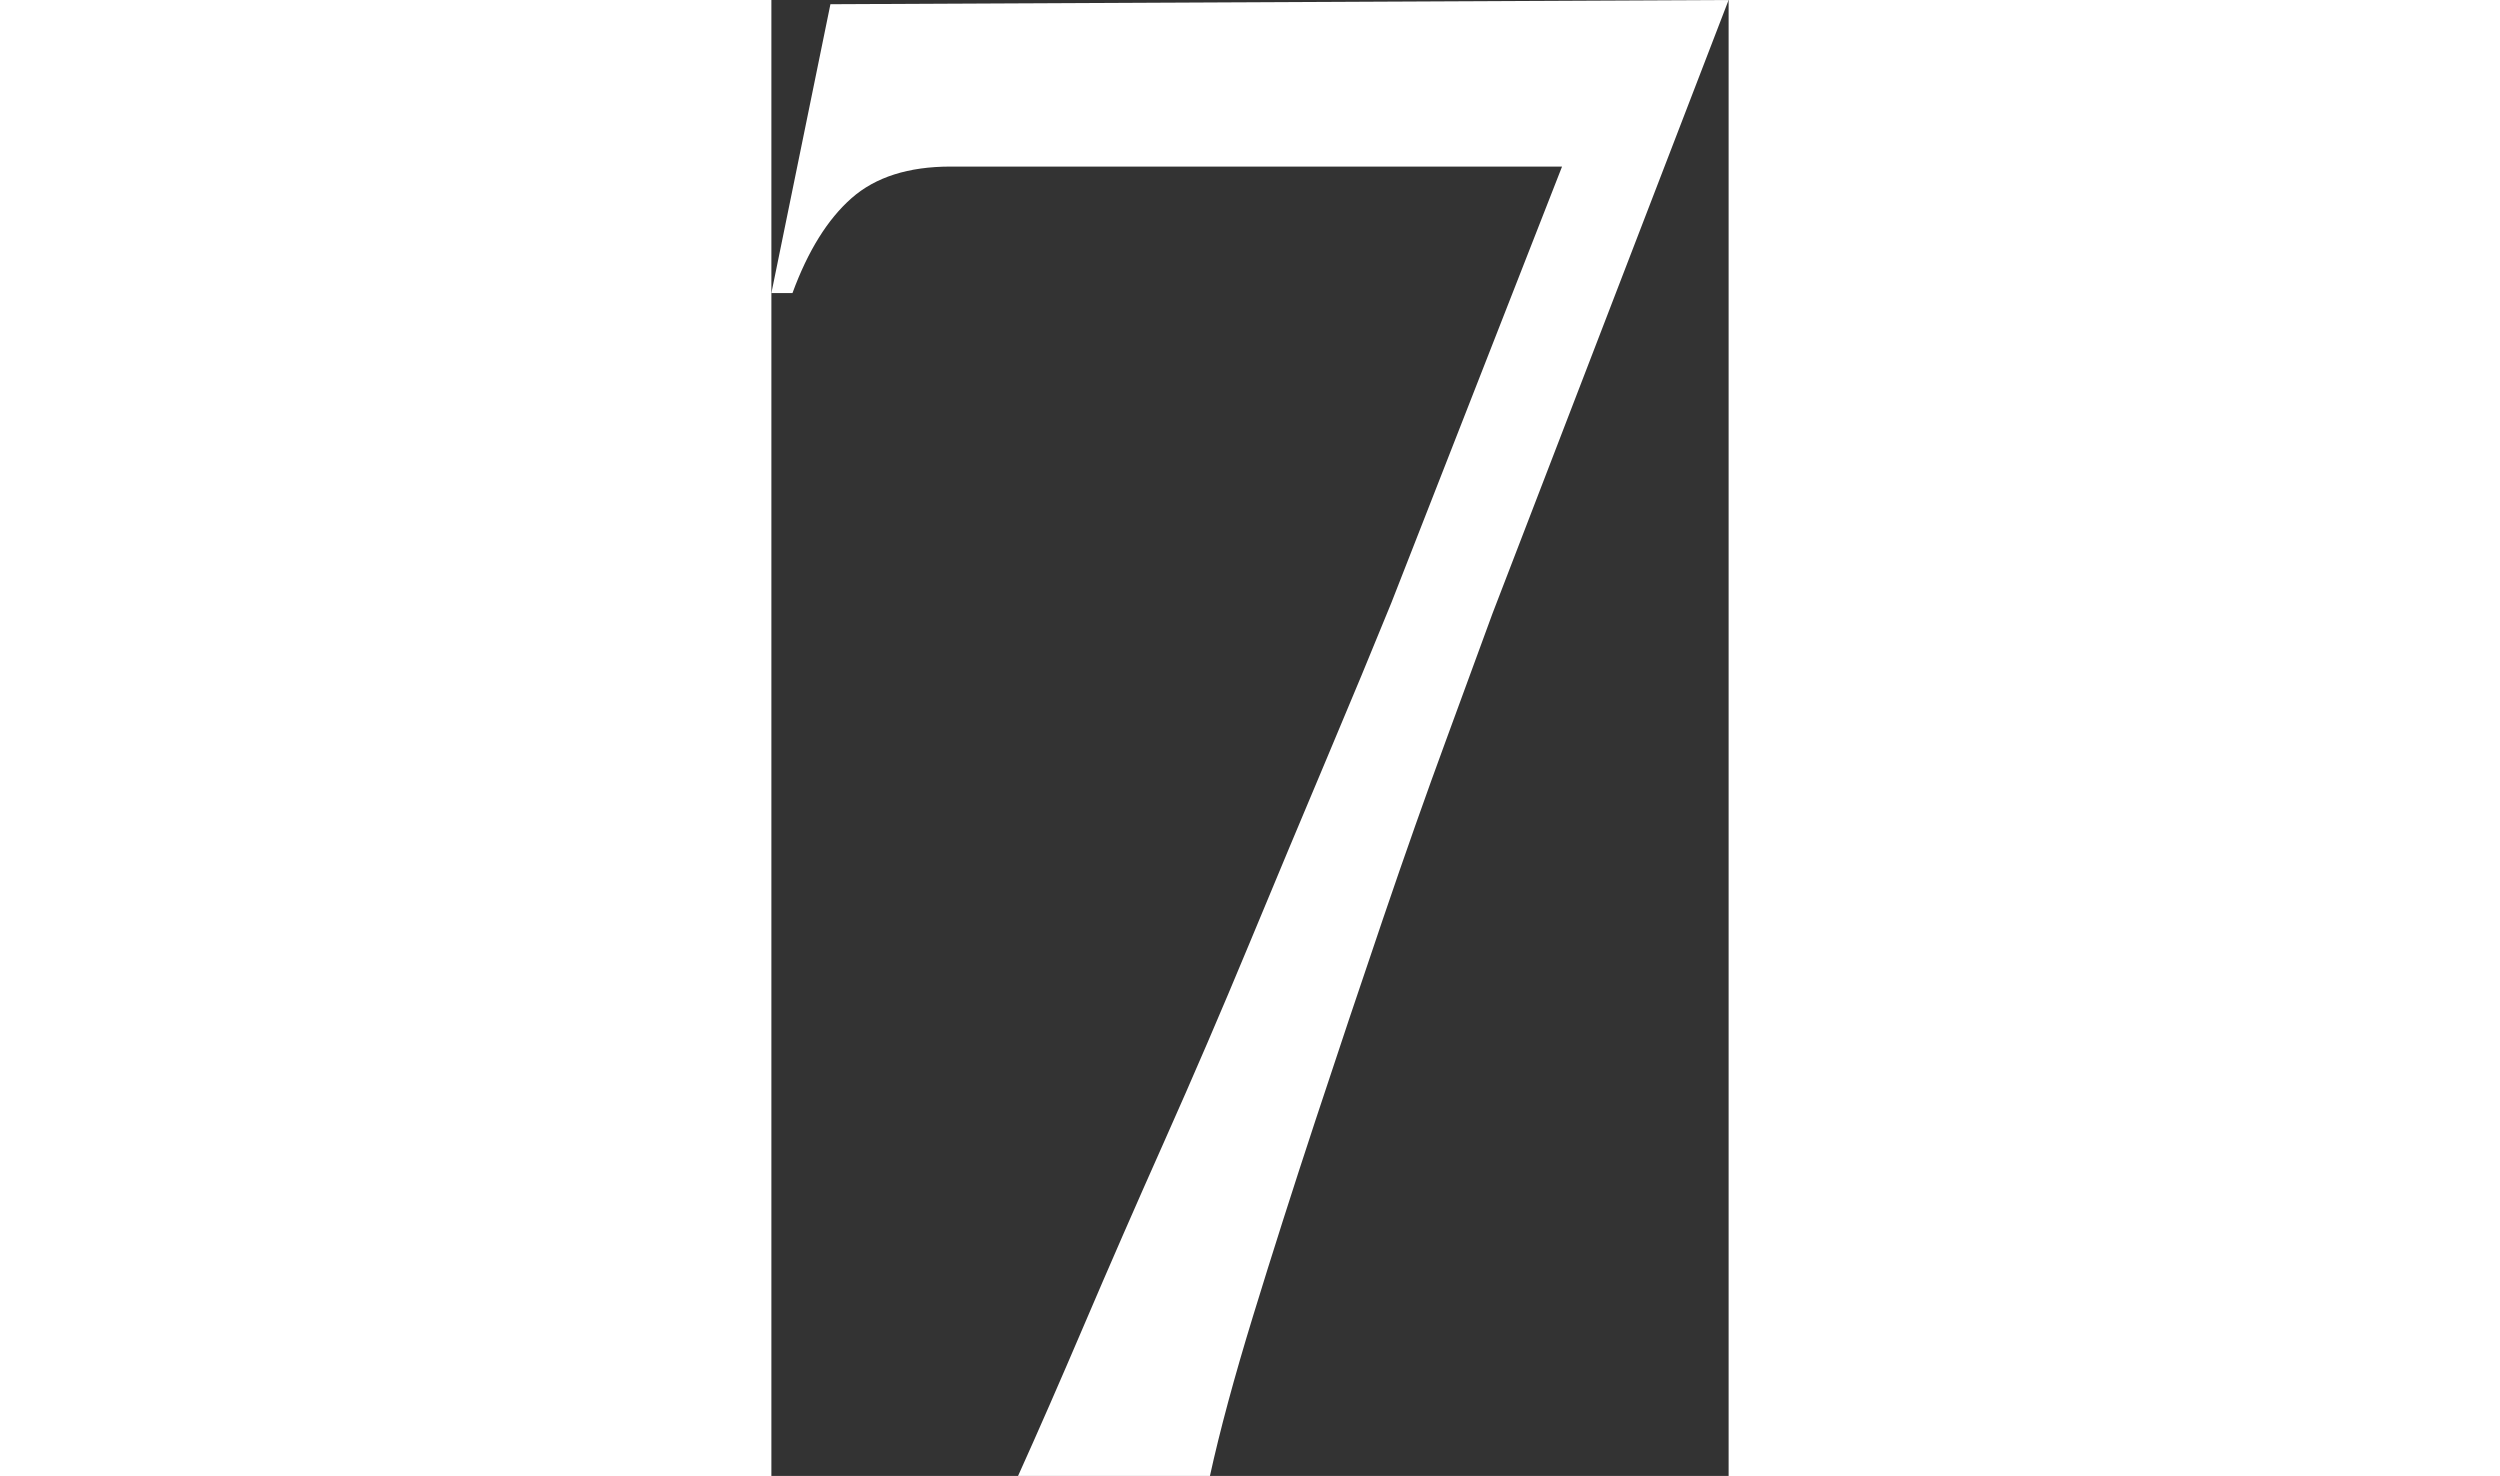 <svg xmlns="http://www.w3.org/2000/svg" width="332" height="196" viewBox="0 0 127.12 196">
  <rect x="0" y="0" width="127.12" height="196" fill="#333333" stroke="none"/>
  <path id="パス_23079" data-name="パス 23079" d="M-64.12-157.08h2.8q3.08-8.4,7.84-12.6t13.16-4.2h81.2L18.2-115.92q-3.64,8.96-8.54,20.58T-.7-70.56Q-6.16-57.4-11.9-44.52T-22.54-20.16Q-27.44-8.68-31.36,0H-5.88Q-3.92-8.96-.14-21.28t8.26-25.9q4.48-13.58,8.96-26.74t8.4-23.8q3.92-10.64,6.16-16.8L63-196l-119.28.56Z" transform="translate(64.12 196)" fill="#fff"/>
</svg>
